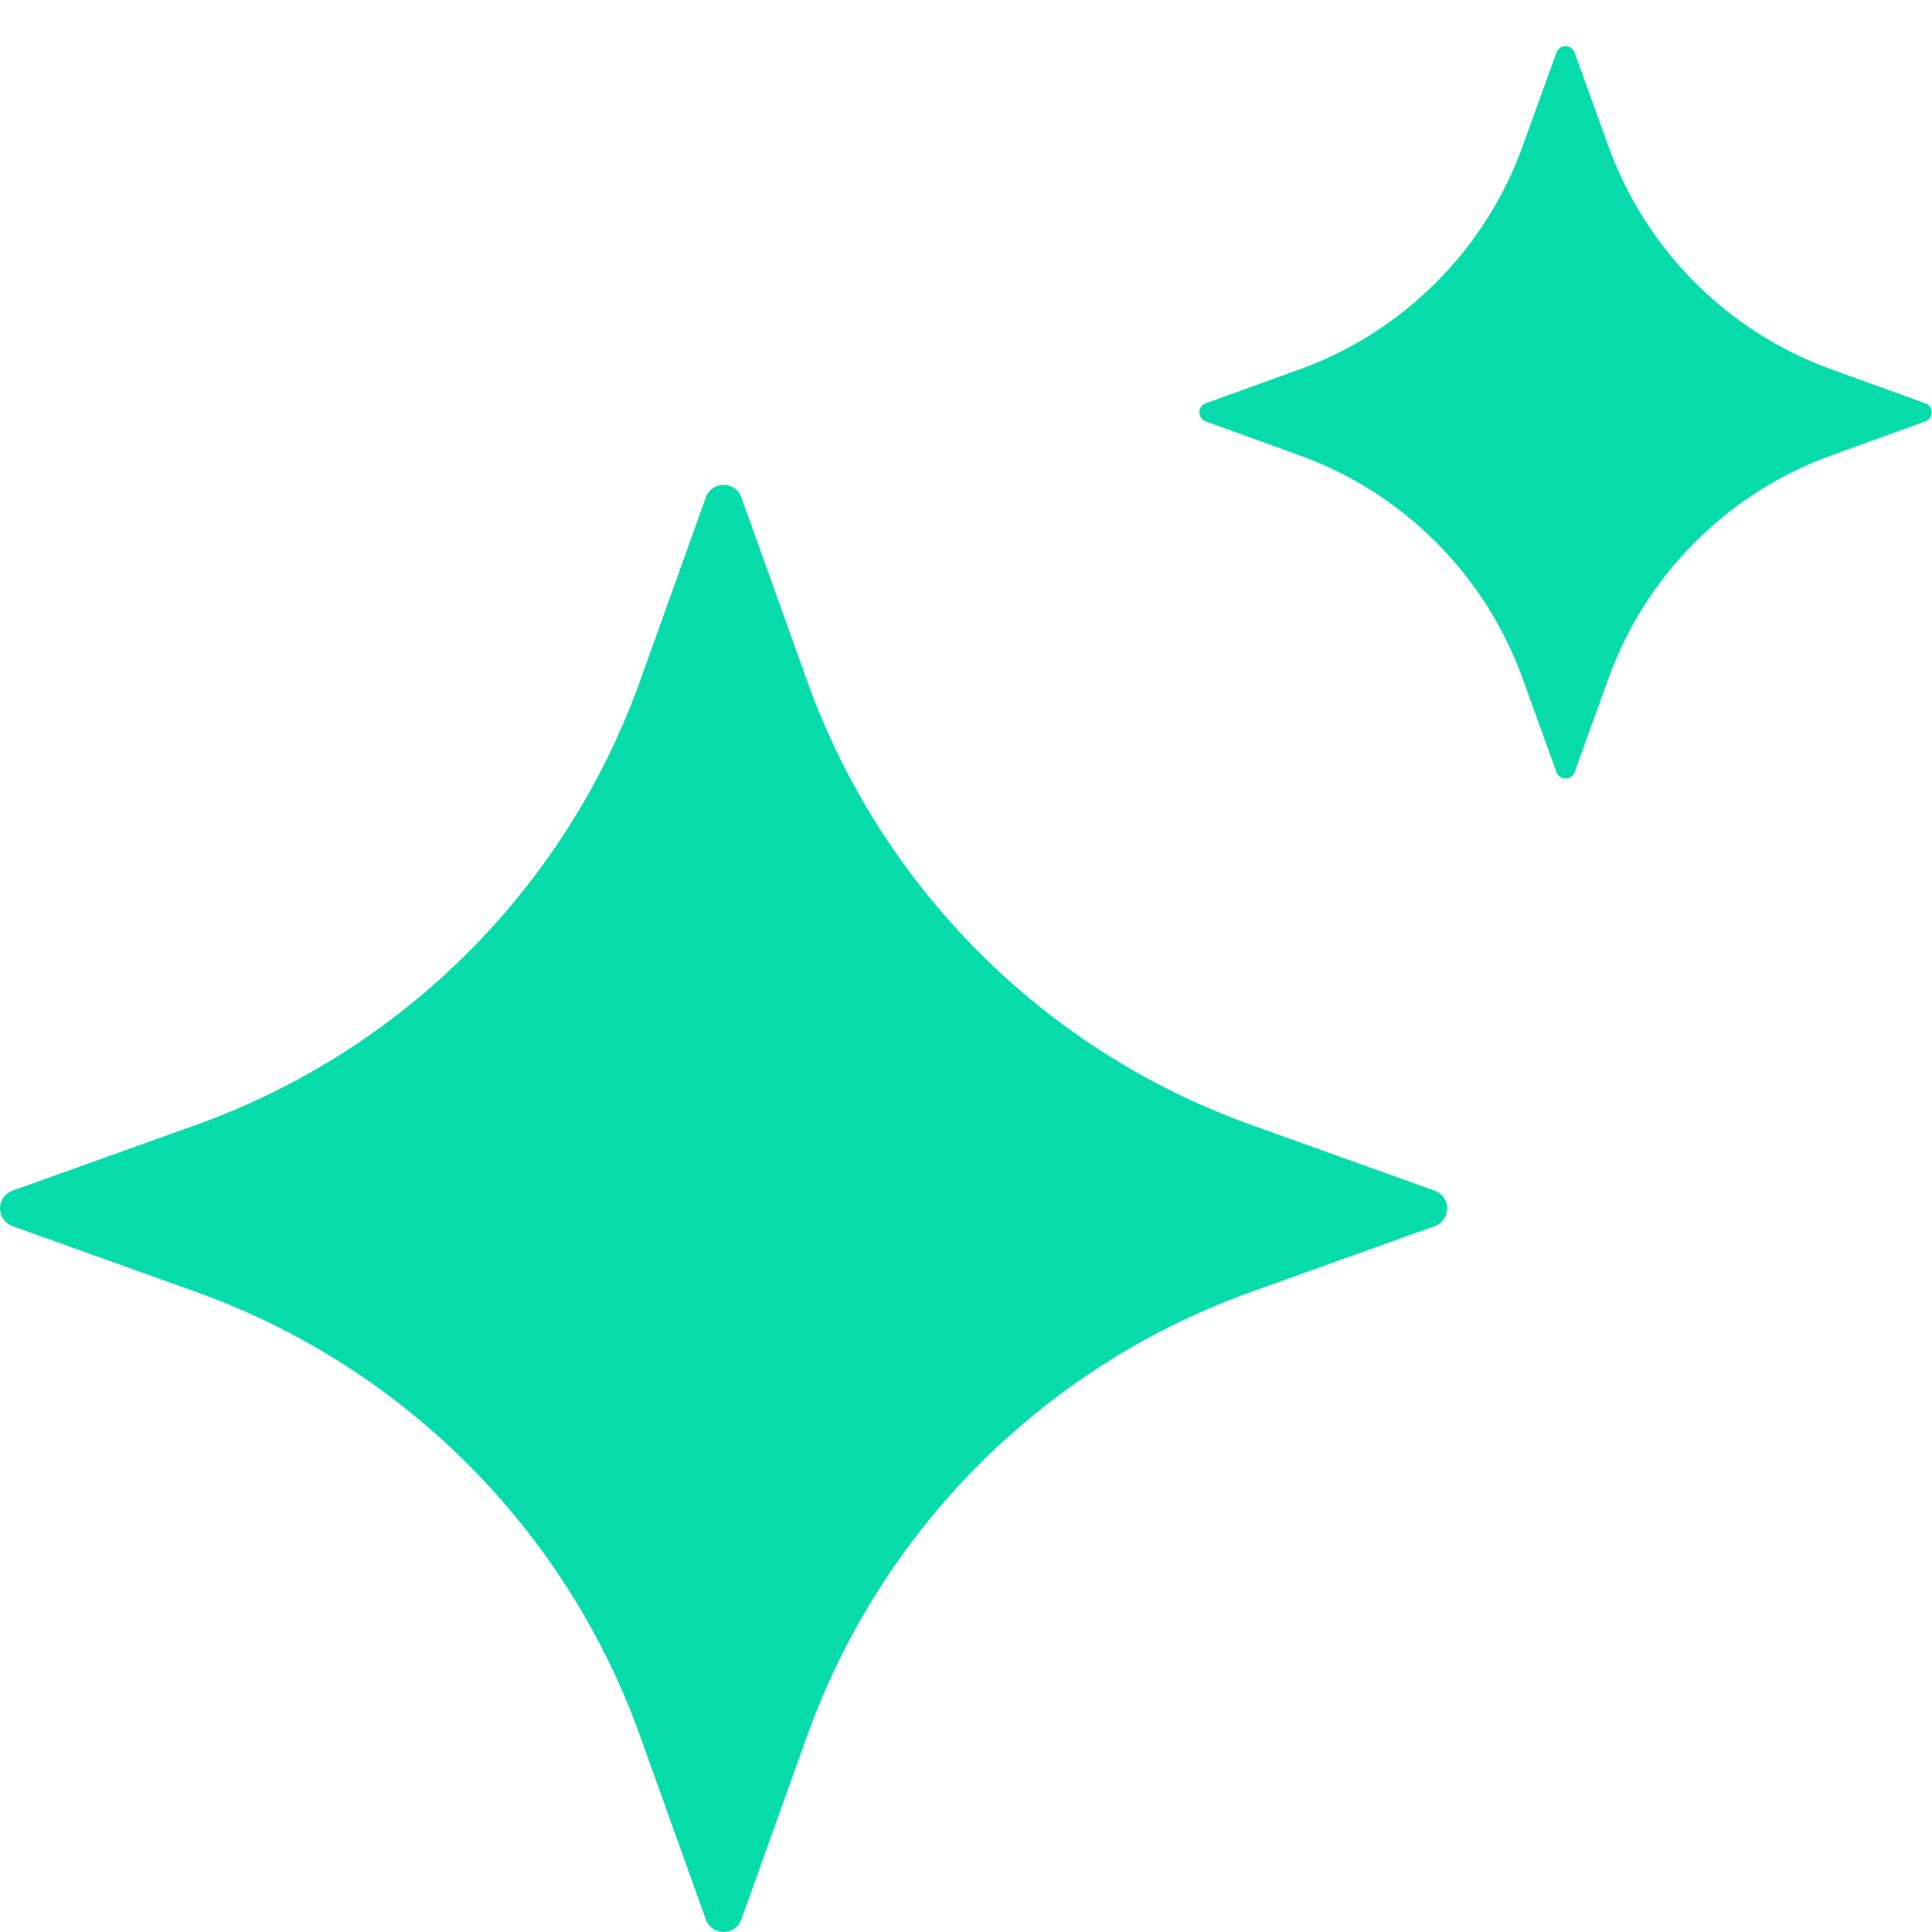 <?xml version="1.0" encoding="UTF-8"?>
<svg id="Layer_1" xmlns="http://www.w3.org/2000/svg" version="1.1" viewBox="0 0 32 32">
  <!-- Generator: Adobe Illustrator 29.7.1, SVG Export Plug-In . SVG Version: 2.1.1 Build 8)  -->
  <defs>
    <style>
      .st0 {
        fill: #05dcaa;
      }
    </style>
  </defs>
  <g id="AI">
    <path class="st0" d="M12.28,8.24l1.1,3.07c1.23,3.4,3.91,6.08,7.31,7.31l3.07,1.1c.28.1.28.49,0,.59l-3.07,1.1c-3.4,1.23-6.08,3.91-7.31,7.31l-1.1,3.07c-.1.28-.49.28-.59,0l-1.1-3.07c-1.23-3.4-3.91-6.08-7.31-7.31l-3.07-1.1c-.28-.1-.28-.49,0-.59l3.07-1.1c3.4-1.23,6.08-3.91,7.31-7.31l1.1-3.07c.1-.28.49-.28.59,0Z"/>
    <path class="st0" d="M26.08.87l.56,1.55c.62,1.72,1.98,3.08,3.7,3.7l1.55.56c.14.05.14.25,0,.3l-1.55.56c-1.72.62-3.08,1.98-3.7,3.7l-.56,1.55c-.05.14-.25.14-.3,0l-.56-1.55c-.62-1.72-1.98-3.08-3.7-3.7l-1.55-.56c-.14-.05-.14-.25,0-.3l1.55-.56c1.72-.62,3.08-1.98,3.7-3.7l.56-1.55c.05-.14.25-.14.3,0Z"/>
  </g>
</svg>